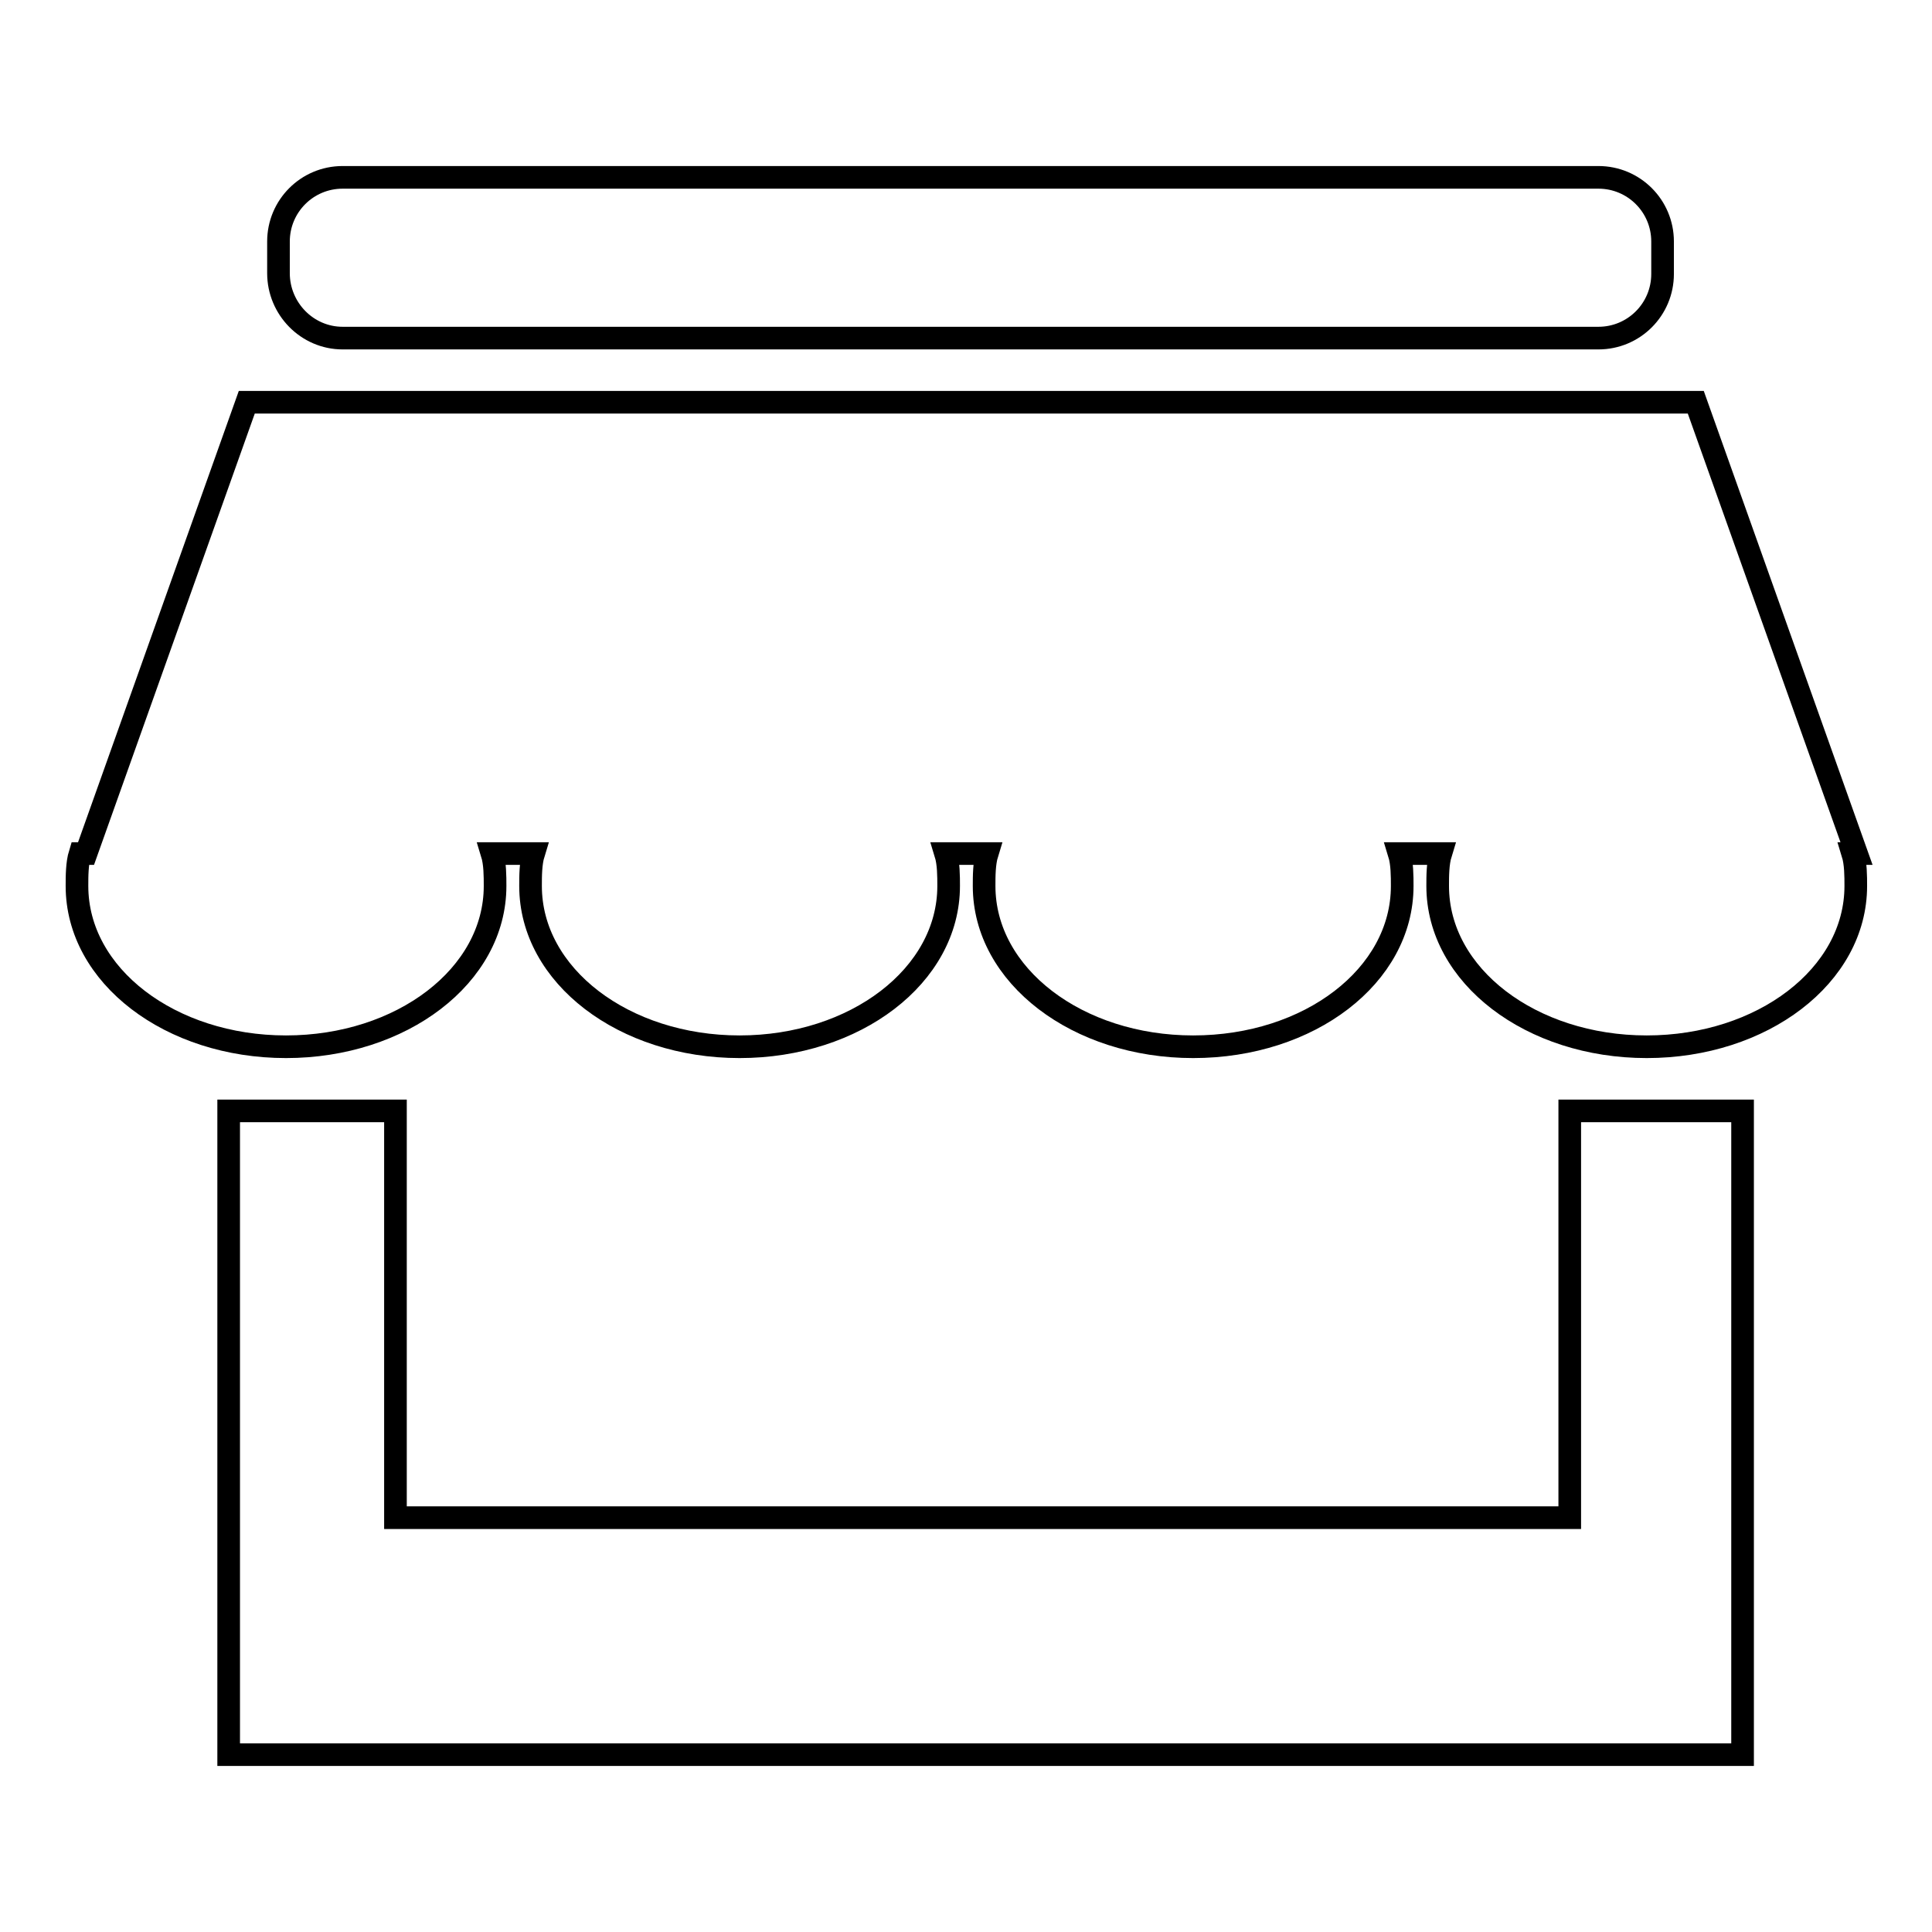 <?xml version="1.0" encoding="utf-8"?>
<!-- Svg Vector Icons : http://www.onlinewebfonts.com/icon -->
<!DOCTYPE svg PUBLIC "-//W3C//DTD SVG 1.1//EN" "http://www.w3.org/Graphics/SVG/1.1/DTD/svg11.dtd">
<svg version="1.1" xmlns="http://www.w3.org/2000/svg" xmlns:xlink="http://www.w3.org/1999/xlink" x="0px" y="0px" viewBox="0 0 256 256" enable-background="new 0 0 256 256" xml:space="preserve">
<g><g><path stroke-width="3" fill-opacity="0" stroke="#000000"  d="M45.4,44.8h166.4c4.7,0,8.5-3.8,8.5-8.5V32c0-4.7-3.8-8.5-8.5-8.5H45.4c-4.7,0-8.5,3.8-8.5,8.5v4.2C36.9,40.9,40.7,44.8,45.4,44.8z M246,113.1l-21.3-59.8h-192l-21.3,59.8h-0.8c-0.4,1.3-0.4,3-0.4,4.3c0,11.9,12.4,21.3,27.7,21.3s27.7-9.4,27.7-21.3c0-1.3,0-3-0.4-4.3h5.5c-0.4,1.3-0.4,3-0.4,4.3c0,11.9,12.4,21.3,27.7,21.3s27.7-9.4,27.7-21.3c0-1.3,0-3-0.4-4.3h5.5c-0.4,1.3-0.4,3-0.4,4.3c0,11.9,12.4,21.3,27.7,21.3c15.4,0,27.7-9.4,27.7-21.3c0-1.3,0-3-0.4-4.3h5.5c-0.4,1.3-0.4,3-0.4,4.3c0,11.9,12.4,21.3,27.7,21.3s27.7-9.4,27.7-21.3c0-1.3,0-3-0.4-4.3H246z M208,201.1H52.4v-53.9H30.3v53.9v31.4h22.1H208h22.9v-31.4v-53.9H208L208,201.1L208,201.1z"/></g></g>
</svg>
